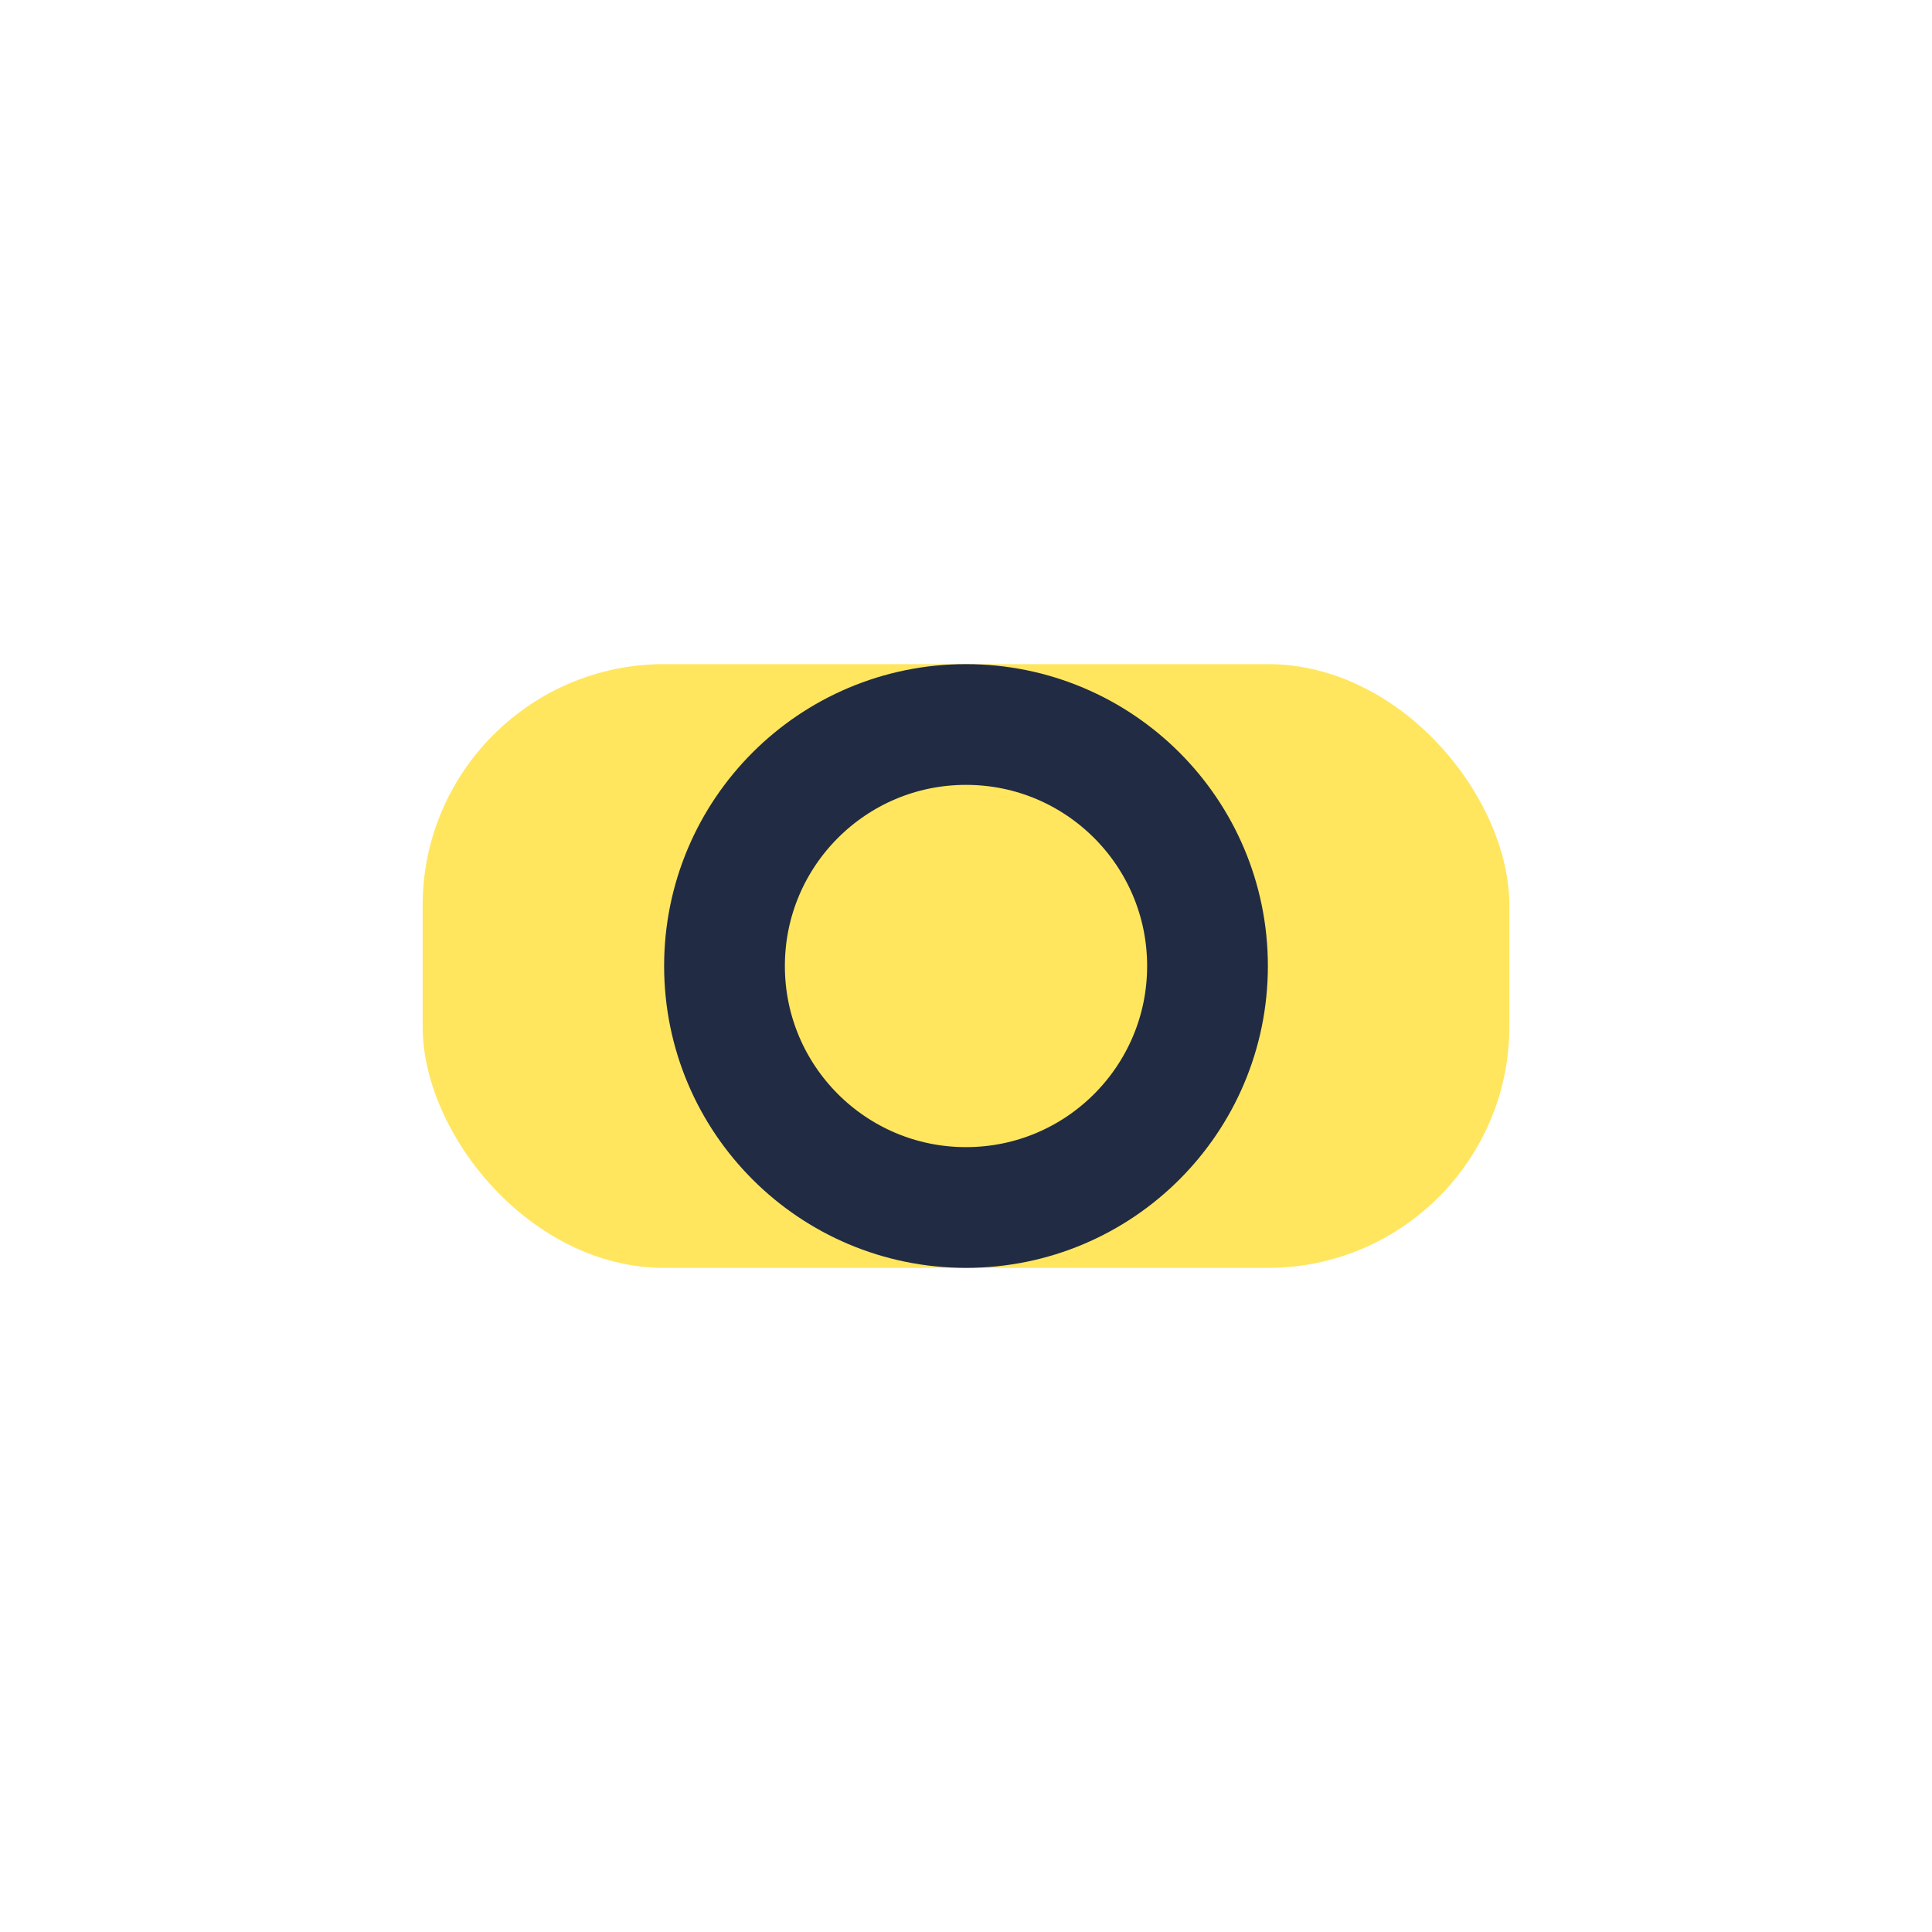 <?xml version="1.0" encoding="UTF-8"?>
<svg xmlns="http://www.w3.org/2000/svg" width="32" height="32" viewBox="0 0 32 32"><rect x="7" y="11" width="18" height="10" rx="4" fill="#FFE65E"/><circle cx="16" cy="16" r="4" fill="none" stroke="#212B43" stroke-width="2"/></svg>